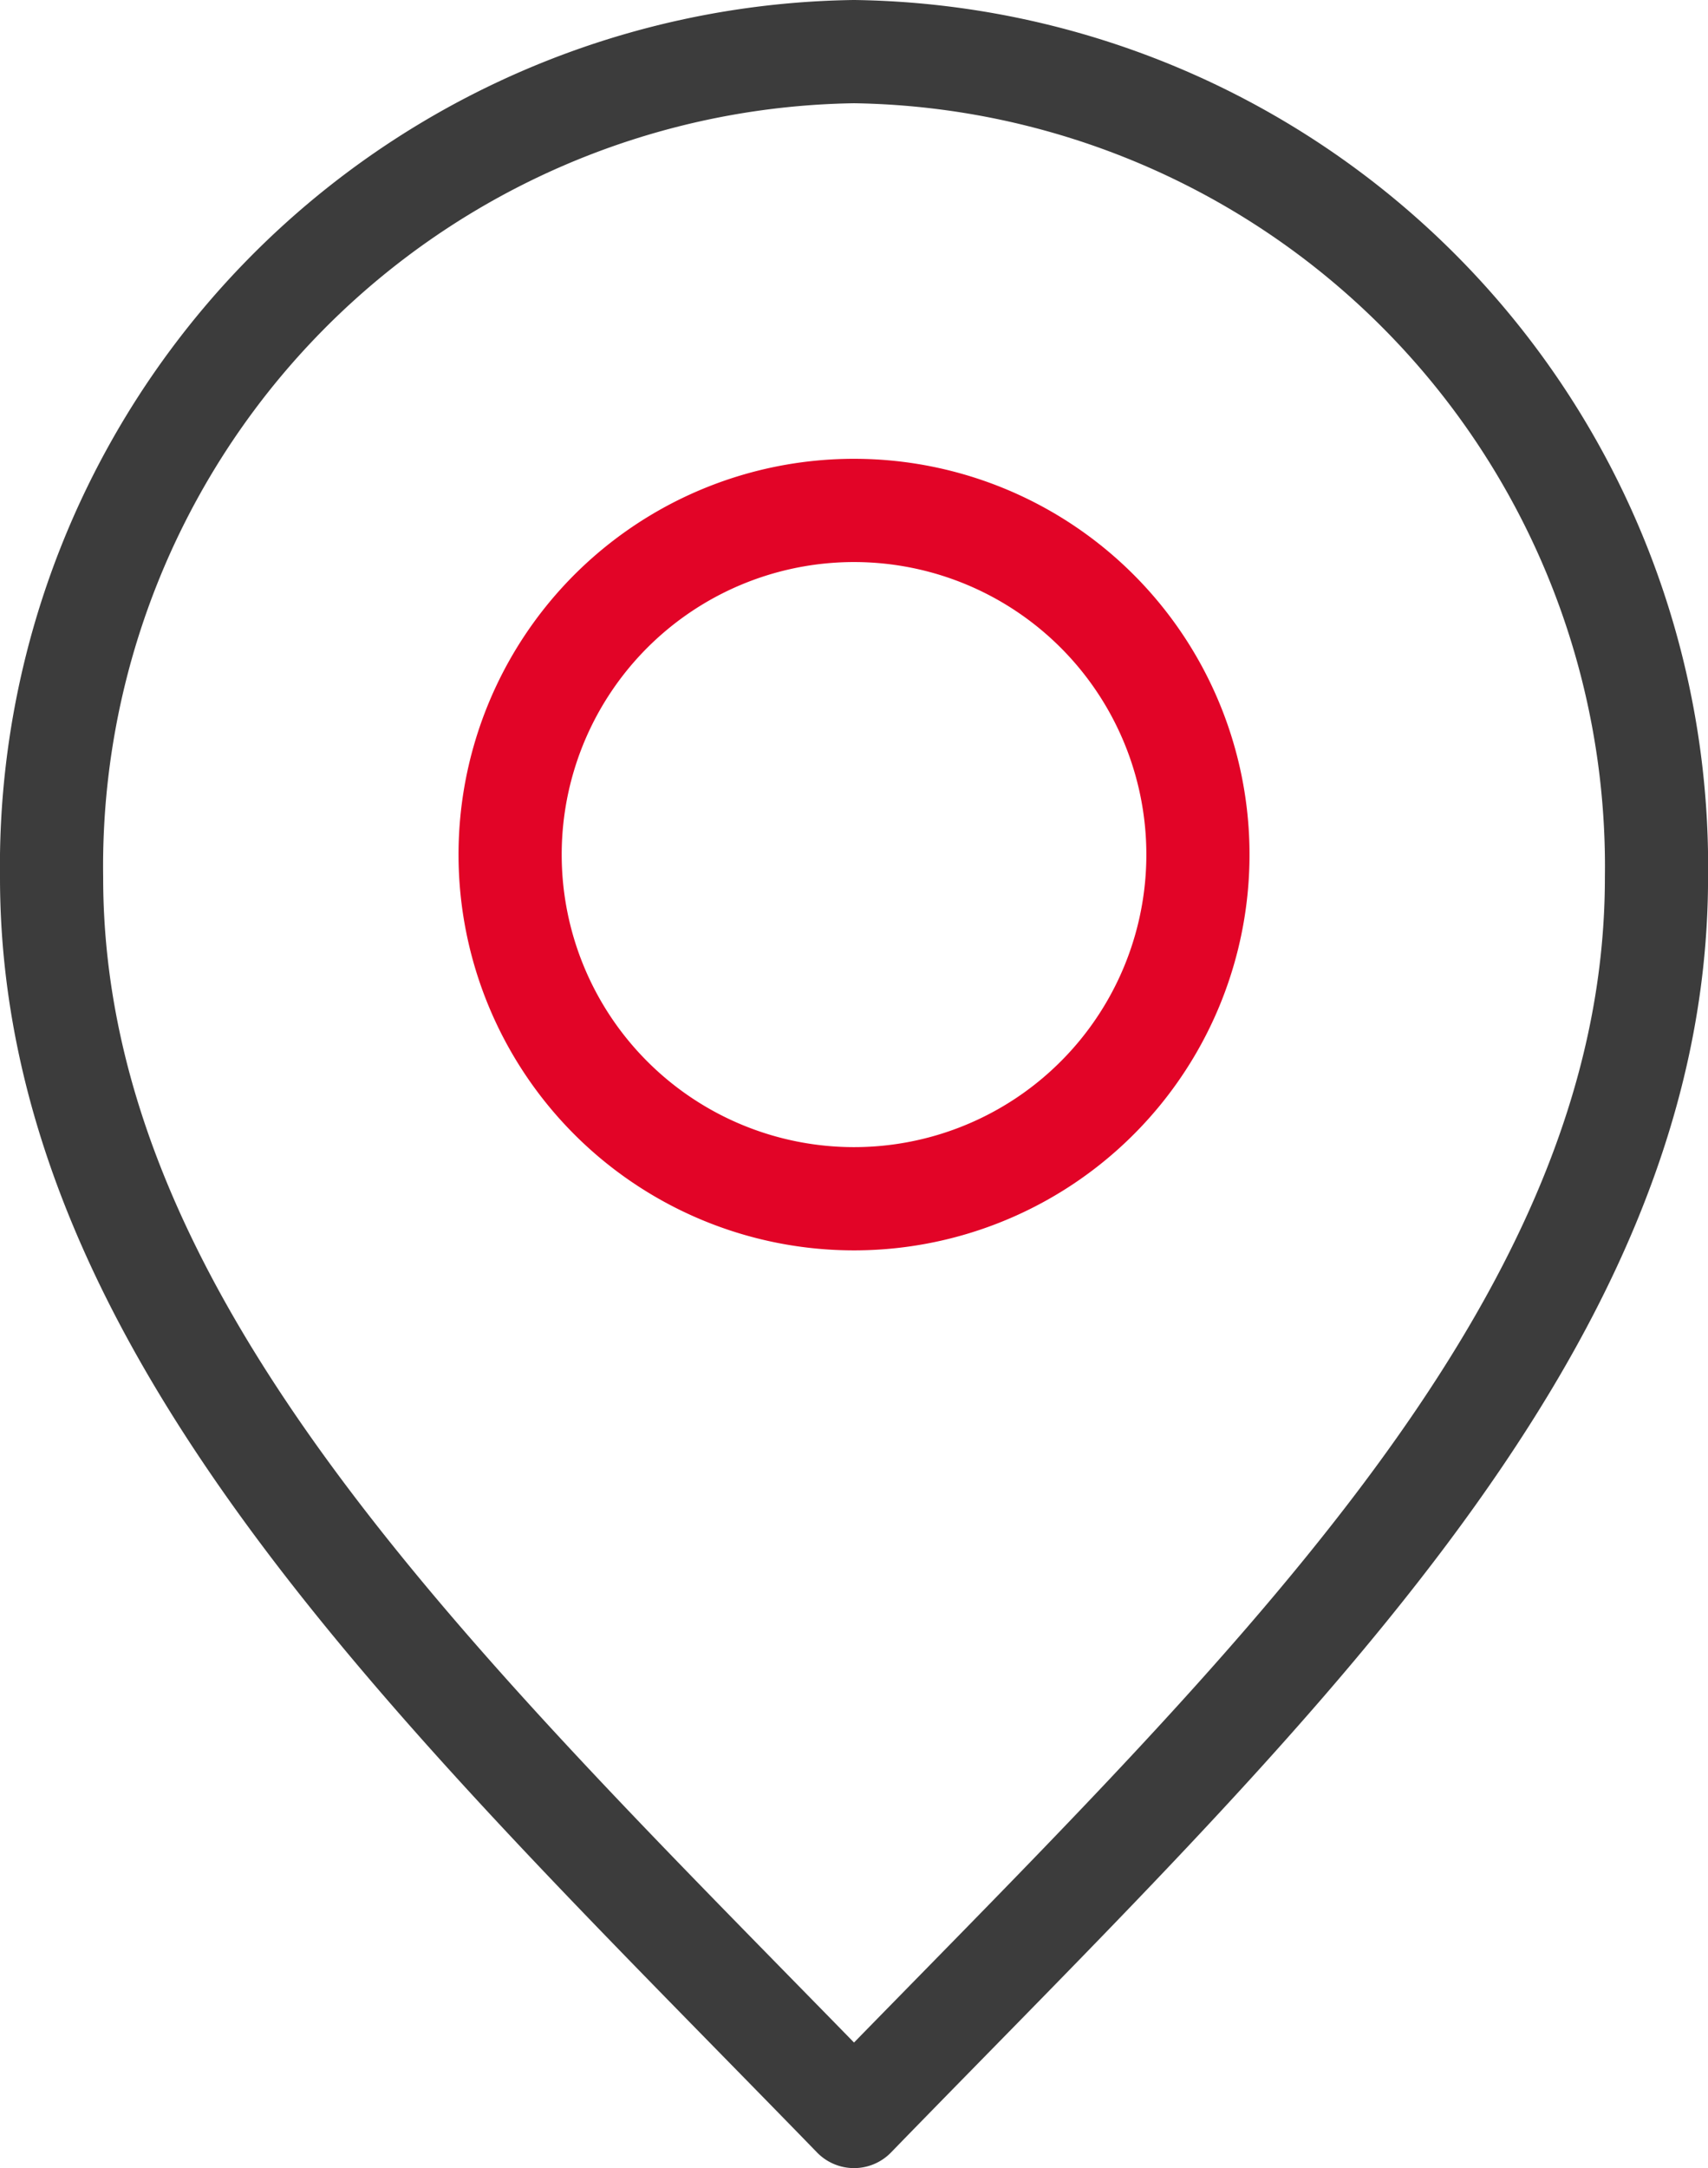 <svg xmlns="http://www.w3.org/2000/svg" width="33.111" height="42" viewBox="0 0 33.111 42">
  <g id="Gruppe_259" data-name="Gruppe 259" transform="translate(-1503 -2702)">
    <g id="location-pin-svgrepo-com_1_" data-name="location-pin-svgrepo-com (1)" transform="translate(1499 2700)">
      <path id="Pfad_823" data-name="Pfad 823" d="M20.556,43c7.778-8,15.556-15.164,15.556-24A15.782,15.782,0,0,0,20.556,3,15.782,15.782,0,0,0,5,19C5,27.836,12.778,35,20.556,43Z" transform="translate(0 0)" fill="none" stroke="#3c3c3c" stroke-linecap="round" stroke-linejoin="round" stroke-width="2"/>
      <path id="Pfad_824" data-name="Pfad 824" d="M15.667,20.333A6.667,6.667,0,1,0,9,13.667,6.667,6.667,0,0,0,15.667,20.333Z" transform="translate(4.889 4.889)" fill="none" stroke="#e20427" stroke-linecap="round" stroke-linejoin="round" stroke-width="2"/>
    </g>
  </g>
</svg>
